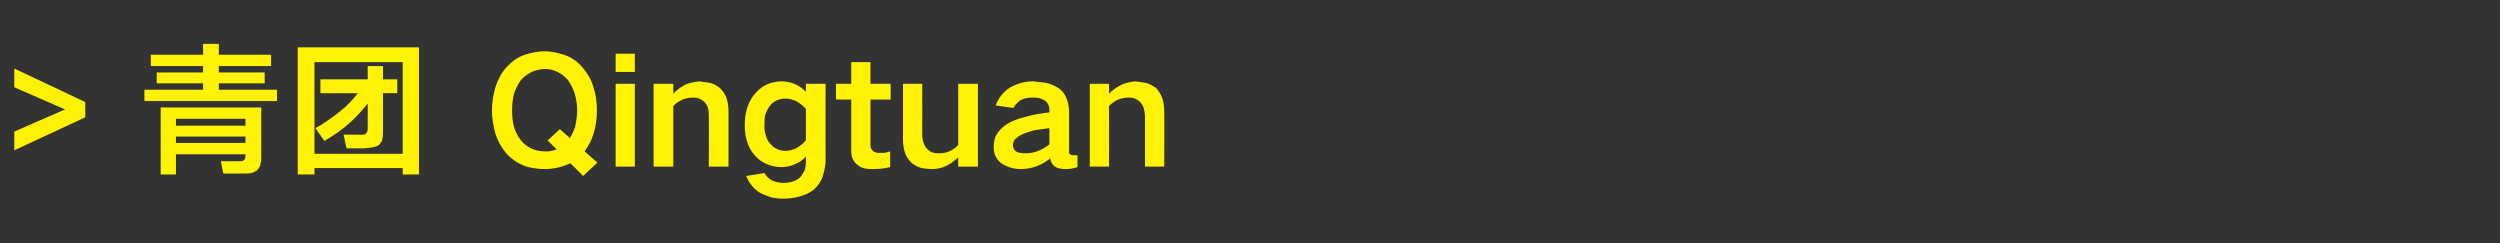 <?xml version="1.0" standalone="no"?>
<!DOCTYPE svg PUBLIC "-//W3C//DTD SVG 1.1//EN" "http://www.w3.org/Graphics/SVG/1.1/DTD/svg11.dtd">
<svg xmlns="http://www.w3.org/2000/svg" version="1.1" width="507.2px" height="49.3px" viewBox="0 -7 507.2 49.3" style="top:-7px">
  <rect x="0" y="-7" width="507.2" height="49.3" fill="#333333" stroke="none"/>
  <desc>青团 Qingtuan</desc>
  <defs/>
  <g id="Polygon242221">
    <path d="M 2.9 6.9 L 2.9 10.7 L 13.2 15.2 L 2.9 19.7 L 2.9 23.5 L 17.3 16.8 L 17.3 13.7 L 2.9 6.9 Z M 32.6 14.8 L 32.6 28.4 L 35.7 28.4 L 35.7 24.3 L 49.8 24.3 C 49.8 24.3 49.8 24.42 49.8 24.4 C 49.8 24.7 49.8 24.9 49.7 25.1 C 49.7 25.3 49.6 25.4 49.5 25.5 C 49.3 25.6 49.2 25.6 49.1 25.7 C 48.8 25.7 48.5 25.7 48.3 25.7 C 48.27 25.74 44.8 25.7 44.8 25.7 L 45.3 28.2 C 45.3 28.2 49.17 28.23 49.2 28.2 C 49.8 28.2 50.5 28.2 51.1 28.1 C 51.5 27.9 51.8 27.8 52.1 27.6 C 52.4 27.3 52.6 27 52.8 26.6 C 52.9 26 53 25.5 53 24.9 C 52.98 24.9 53 14.8 53 14.8 L 32.6 14.8 Z M 41.2 1.9 L 41.2 4.1 L 30.6 4.1 L 30.6 6.4 L 41.2 6.4 L 41.2 7.7 L 31.8 7.7 L 31.8 9.9 L 41.2 9.9 L 41.2 11.2 L 29.3 11.2 L 29.3 13.5 L 56.2 13.5 L 56.2 11.2 L 44.4 11.2 L 44.4 9.9 L 53.7 9.9 L 53.7 7.7 L 44.4 7.7 L 44.4 6.4 L 55 6.4 L 55 4.1 L 44.4 4.1 L 44.4 1.9 L 41.2 1.9 Z M 35.7 17.1 L 49.8 17.1 L 49.8 18.5 L 35.7 18.5 L 35.7 17.1 Z M 35.7 20.7 L 49.8 20.7 L 49.8 22 L 35.7 22 L 35.7 20.7 Z M 60.4 2.6 L 60.4 28.4 L 63.8 28.4 L 63.8 27.1 L 81.7 27.1 L 81.7 28.4 L 85 28.4 L 85 2.6 L 60.4 2.6 Z M 63.8 5.6 L 81.7 5.6 L 81.7 24.2 L 63.8 24.2 L 63.8 5.6 Z M 69.1 15.5 C 67.5 16.8 65.8 18 64 19 C 64 19 65.8 21.6 65.8 21.6 C 67.7 20.5 69.4 19.3 71 17.9 C 72.3 16.7 73.5 15.4 74.6 14 C 74.6 14 74.6 18.8 74.6 18.8 C 74.6 19.1 74.6 19.4 74.5 19.7 C 74.5 19.8 74.4 19.9 74.3 20 C 74.2 20.2 74 20.3 73.8 20.3 C 73.4 20.3 73.1 20.4 72.8 20.3 C 72.81 20.34 69.7 20.3 69.7 20.3 L 70.3 23.1 C 70.3 23.1 73.41 23.07 73.4 23.1 C 74.1 23.1 74.8 23 75.5 22.9 C 76 22.8 76.5 22.7 76.9 22.4 C 77.1 22.1 77.3 21.9 77.5 21.6 C 77.6 21 77.7 20.5 77.7 19.9 C 77.73 19.86 77.7 11.9 77.7 11.9 L 80.6 11.9 L 80.6 9.1 L 77.7 9.1 L 77.7 6.4 L 74.6 6.4 L 74.6 9.1 L 65 9.1 L 65 11.9 C 65 11.9 72.57 11.94 72.6 11.9 C 71.5 13.3 70.4 14.5 69.1 15.5 C 69.1 15.5 69.1 15.5 69.1 15.5 Z M 100.5 10.7 C 100.1 12.2 99.8 13.8 99.8 15.4 C 99.8 17 100.1 18.6 100.5 20.1 C 101 21.6 101.7 22.9 102.7 24.1 C 103.8 25.3 105 26.1 106.5 26.7 C 107.8 27.1 109.1 27.3 110.5 27.3 C 112.3 27.3 114.1 26.9 115.7 26.1 C 115.74 26.1 118.3 28.7 118.3 28.7 L 121.2 26 C 121.2 26 118.62 23.7 118.6 23.7 C 119.4 22.6 120 21.5 120.4 20.2 C 120.9 18.6 121.1 17 121.1 15.4 C 121.1 13.8 120.9 12.2 120.4 10.7 C 120 9.2 119.2 7.9 118.2 6.7 C 117.2 5.5 115.9 4.6 114.4 4.1 C 113.1 3.7 111.8 3.4 110.5 3.4 C 109.1 3.4 107.8 3.7 106.5 4.1 C 105 4.6 103.8 5.5 102.7 6.7 C 101.7 7.8 101 9.2 100.5 10.7 C 100.5 10.7 100.5 10.7 100.5 10.7 Z M 111.1 21.5 C 111.1 21.5 112.95 23.28 112.9 23.3 C 112.1 23.6 111.3 23.8 110.5 23.7 C 108.6 23.7 107 23 105.7 21.5 C 105.1 20.7 104.6 19.8 104.3 18.8 C 104 17.7 103.9 16.6 103.9 15.4 C 103.9 14.2 104 13.1 104.3 12 C 104.6 11 105.1 10.1 105.7 9.2 C 106.4 8.5 107.2 7.9 108.1 7.5 C 108.9 7.2 109.7 7 110.5 7 C 112.4 7 113.9 7.8 115.2 9.2 C 115.8 10.1 116.3 11 116.6 12 C 116.9 13.1 117.1 14.2 117.1 15.4 C 117.1 16.5 116.9 17.6 116.7 18.7 C 116.4 19.5 116.1 20.3 115.6 21 C 115.65 21.03 113.6 19.2 113.6 19.2 L 111.1 21.5 Z M 124.9 10 L 124.9 26.8 L 128.8 26.8 L 128.8 10 L 124.9 10 Z M 124.9 3.9 L 124.9 7.6 L 128.8 7.6 L 128.8 3.9 L 124.9 3.9 Z M 132.6 10 L 132.6 26.8 L 136.6 26.8 C 136.6 26.8 136.59 14.52 136.6 14.5 C 137.7 13.4 139 12.8 140.6 12.8 C 141.6 12.8 142.4 13.1 143.1 13.9 C 143.4 14.3 143.6 14.7 143.7 15.2 C 143.8 15.6 143.8 16.1 143.8 16.5 C 143.85 16.47 143.8 26.8 143.8 26.8 L 147.8 26.8 C 147.8 26.8 147.81 15.69 147.8 15.7 C 147.8 14.8 147.7 13.8 147.4 12.9 C 147.1 12.1 146.7 11.5 146.1 10.9 C 145.5 10.4 144.8 10 144 9.8 C 143.3 9.7 142.6 9.6 141.8 9.5 C 140.9 9.6 140 9.8 139.2 10.1 C 138.2 10.6 137.3 11.2 136.6 12 C 136.59 11.97 136.6 10 136.6 10 L 132.6 10 Z M 151.5 15.2 C 151.2 16.3 151.1 17.3 151.1 18.4 C 151.1 19.4 151.2 20.5 151.5 21.5 C 151.8 22.6 152.3 23.6 153.1 24.5 C 153.8 25.3 154.6 25.9 155.6 26.3 C 156.5 26.7 157.5 26.9 158.6 26.9 C 159.5 26.9 160.4 26.7 161.3 26.3 C 162.1 26 162.8 25.5 163.5 24.8 C 163.5 24.8 163.5 25.9 163.5 25.9 C 163.5 26.4 163.4 26.9 163.3 27.4 C 163.1 27.9 162.8 28.4 162.4 28.9 C 162 29.3 161.5 29.6 160.9 29.8 C 160.3 30 159.7 30.1 159 30.1 C 158.1 30.1 157.3 29.9 156.6 29.6 C 155.9 29.2 155.4 28.7 155.1 28.1 C 155.1 28.1 151.4 28.7 151.4 28.7 C 151.9 30 152.8 31.2 154 32 C 154.7 32.4 155.5 32.7 156.3 33 C 157.1 33.2 158 33.3 158.8 33.3 C 159.9 33.3 161 33.2 162.1 32.9 C 163.3 32.6 164.3 32.1 165.2 31.4 C 166 30.6 166.6 29.8 166.9 28.8 C 167.3 27.6 167.5 26.5 167.5 25.4 C 167.46 25.35 167.5 10 167.5 10 L 163.5 10 C 163.5 10 163.5 11.64 163.5 11.6 C 162.1 10.2 160.4 9.5 158.4 9.5 C 156.2 9.6 154.5 10.4 153.1 12.1 C 152.3 13 151.8 14.1 151.5 15.2 C 151.5 15.2 151.5 15.2 151.5 15.2 Z M 161.5 23.1 C 160.8 23.4 160.1 23.6 159.4 23.6 C 158.2 23.6 157.2 23.2 156.4 22.3 C 155.9 21.8 155.6 21.3 155.4 20.6 C 155.2 19.9 155 19.1 155.1 18.4 C 155.1 17.7 155.1 17.1 155.2 16.5 C 155.4 15.8 155.7 15.2 156.1 14.6 C 156.9 13.5 158 13 159.4 13 C 160.1 13 160.8 13.2 161.5 13.5 C 162.2 13.9 162.9 14.4 163.5 15.1 C 163.5 15.1 163.5 21.5 163.5 21.5 C 162.9 22.2 162.2 22.7 161.5 23.1 C 161.5 23.1 161.5 23.1 161.5 23.1 Z M 169.6 10 L 169.6 13.2 L 172.7 13.2 C 172.7 13.2 172.68 23.55 172.7 23.6 C 172.7 24.1 172.7 24.5 172.9 25 C 173.1 25.5 173.4 26 173.8 26.3 C 174.2 26.7 174.7 27 175.2 27.1 C 175.8 27.3 176.4 27.3 177.1 27.3 C 178.3 27.3 179.4 27.2 180.6 26.9 C 180.6 26.9 180.6 23.7 180.6 23.7 C 180 23.9 179.4 24.1 178.8 24 C 178.2 24.1 177.7 24 177.2 23.7 C 176.8 23.4 176.6 23 176.6 22.4 C 176.61 22.44 176.6 13.2 176.6 13.2 L 180.7 13.2 L 180.7 10 L 176.6 10 L 176.6 5.6 L 172.7 5.6 L 172.7 10 L 169.6 10 Z M 183.2 10 C 183.2 10 183.18 21.18 183.2 21.2 C 183.2 22.2 183.3 23.1 183.6 24 C 183.9 24.8 184.3 25.4 184.9 26 C 185.5 26.5 186.2 26.9 187 27.1 C 187.7 27.2 188.4 27.3 189.1 27.3 C 190.1 27.3 191.1 27.1 192.1 26.6 C 192.9 26.2 193.7 25.6 194.4 24.9 C 194.4 24.93 194.4 26.8 194.4 26.8 L 198.4 26.8 L 198.4 10 L 194.4 10 C 194.4 10 194.4 22.41 194.4 22.4 C 193.4 23.5 192.1 24.1 190.6 24.1 C 190.1 24.1 189.6 24.1 189.1 23.9 C 188.6 23.7 188.3 23.4 187.9 23 C 187.4 22.3 187.1 21.4 187.1 20.4 C 187.14 20.4 187.1 10 187.1 10 L 183.2 10 Z M 206.1 23.7 C 205.7 23.4 205.5 22.9 205.5 22.4 C 205.5 22 205.7 21.6 205.9 21.3 C 206.4 20.8 206.9 20.5 207.5 20.2 C 208.3 19.9 209.1 19.6 210 19.4 C 210.9 19.3 211.9 19.1 212.9 19 C 212.9 20.1 212.9 21.2 212.9 22.3 C 212.1 22.9 211.3 23.4 210.4 23.7 C 209.6 24 208.8 24.1 208 24.1 C 207.6 24.1 207.3 24.1 206.9 24 C 206.6 24 206.3 23.8 206.1 23.7 C 206.1 23.7 206.1 23.7 206.1 23.7 Z M 202 20.6 C 201.7 21.4 201.6 22.1 201.6 22.9 C 201.6 24.2 202.1 25.3 203.1 26.1 C 203.7 26.5 204.3 26.8 205 27 C 205.7 27.2 206.4 27.3 207.1 27.3 C 209.4 27.3 211.4 26.5 213.1 25.1 C 213.1 25.4 213.2 25.8 213.4 26.1 C 213.6 26.5 213.9 26.8 214.4 27 C 214.9 27.2 215.5 27.3 216.1 27.3 C 217 27.3 217.8 27.2 218.6 26.9 C 218.6 26.9 218.6 24.5 218.6 24.5 C 218.3 24.5 218 24.5 217.8 24.5 C 217.6 24.5 217.4 24.5 217.2 24.4 C 216.9 24.2 216.8 23.9 216.9 23.5 C 216.9 23.5 216.9 15.3 216.9 15.3 C 216.8 14.5 216.7 13.6 216.3 12.8 C 216 12 215.5 11.4 214.8 10.9 C 214 10.4 213.2 10 212.2 9.8 C 211.4 9.7 210.5 9.6 209.7 9.5 C 208 9.5 206.5 9.9 205 10.7 C 203.6 11.6 202.6 12.8 202 14.4 C 202 14.4 205.6 14.9 205.6 14.9 C 206 14.2 206.5 13.7 207.1 13.3 C 207.9 12.9 208.7 12.8 209.5 12.8 C 209.9 12.8 210.4 12.8 210.8 12.9 C 211.2 13 211.6 13.2 212 13.4 C 212.6 13.9 212.9 14.5 212.9 15.2 C 212.9 15.2 212.9 15.8 212.9 15.8 C 211.1 16 209.4 16.3 207.7 16.8 C 206.4 17.1 205.2 17.6 204.1 18.3 C 203.2 18.9 202.5 19.7 202 20.6 C 202 20.6 202 20.6 202 20.6 Z M 221.1 10 L 221.1 26.8 L 225 26.8 C 225 26.8 225.03 14.52 225 14.5 C 226.1 13.4 227.4 12.8 229 12.8 C 230 12.8 230.8 13.1 231.5 13.9 C 231.8 14.3 232 14.7 232.1 15.2 C 232.2 15.6 232.3 16.1 232.3 16.5 C 232.29 16.47 232.3 26.8 232.3 26.8 L 236.2 26.8 C 236.2 26.8 236.25 15.69 236.2 15.7 C 236.2 14.8 236.1 13.8 235.8 12.9 C 235.5 12.1 235.1 11.5 234.6 10.9 C 233.9 10.4 233.2 10 232.4 9.8 C 231.7 9.7 231 9.6 230.3 9.5 C 229.4 9.6 228.5 9.8 227.7 10.1 C 226.7 10.6 225.8 11.2 225 12 C 225.03 11.97 225 10 225 10 L 221.1 10 Z " stroke="none" fill="#fff203"/>
  </g>
</svg>